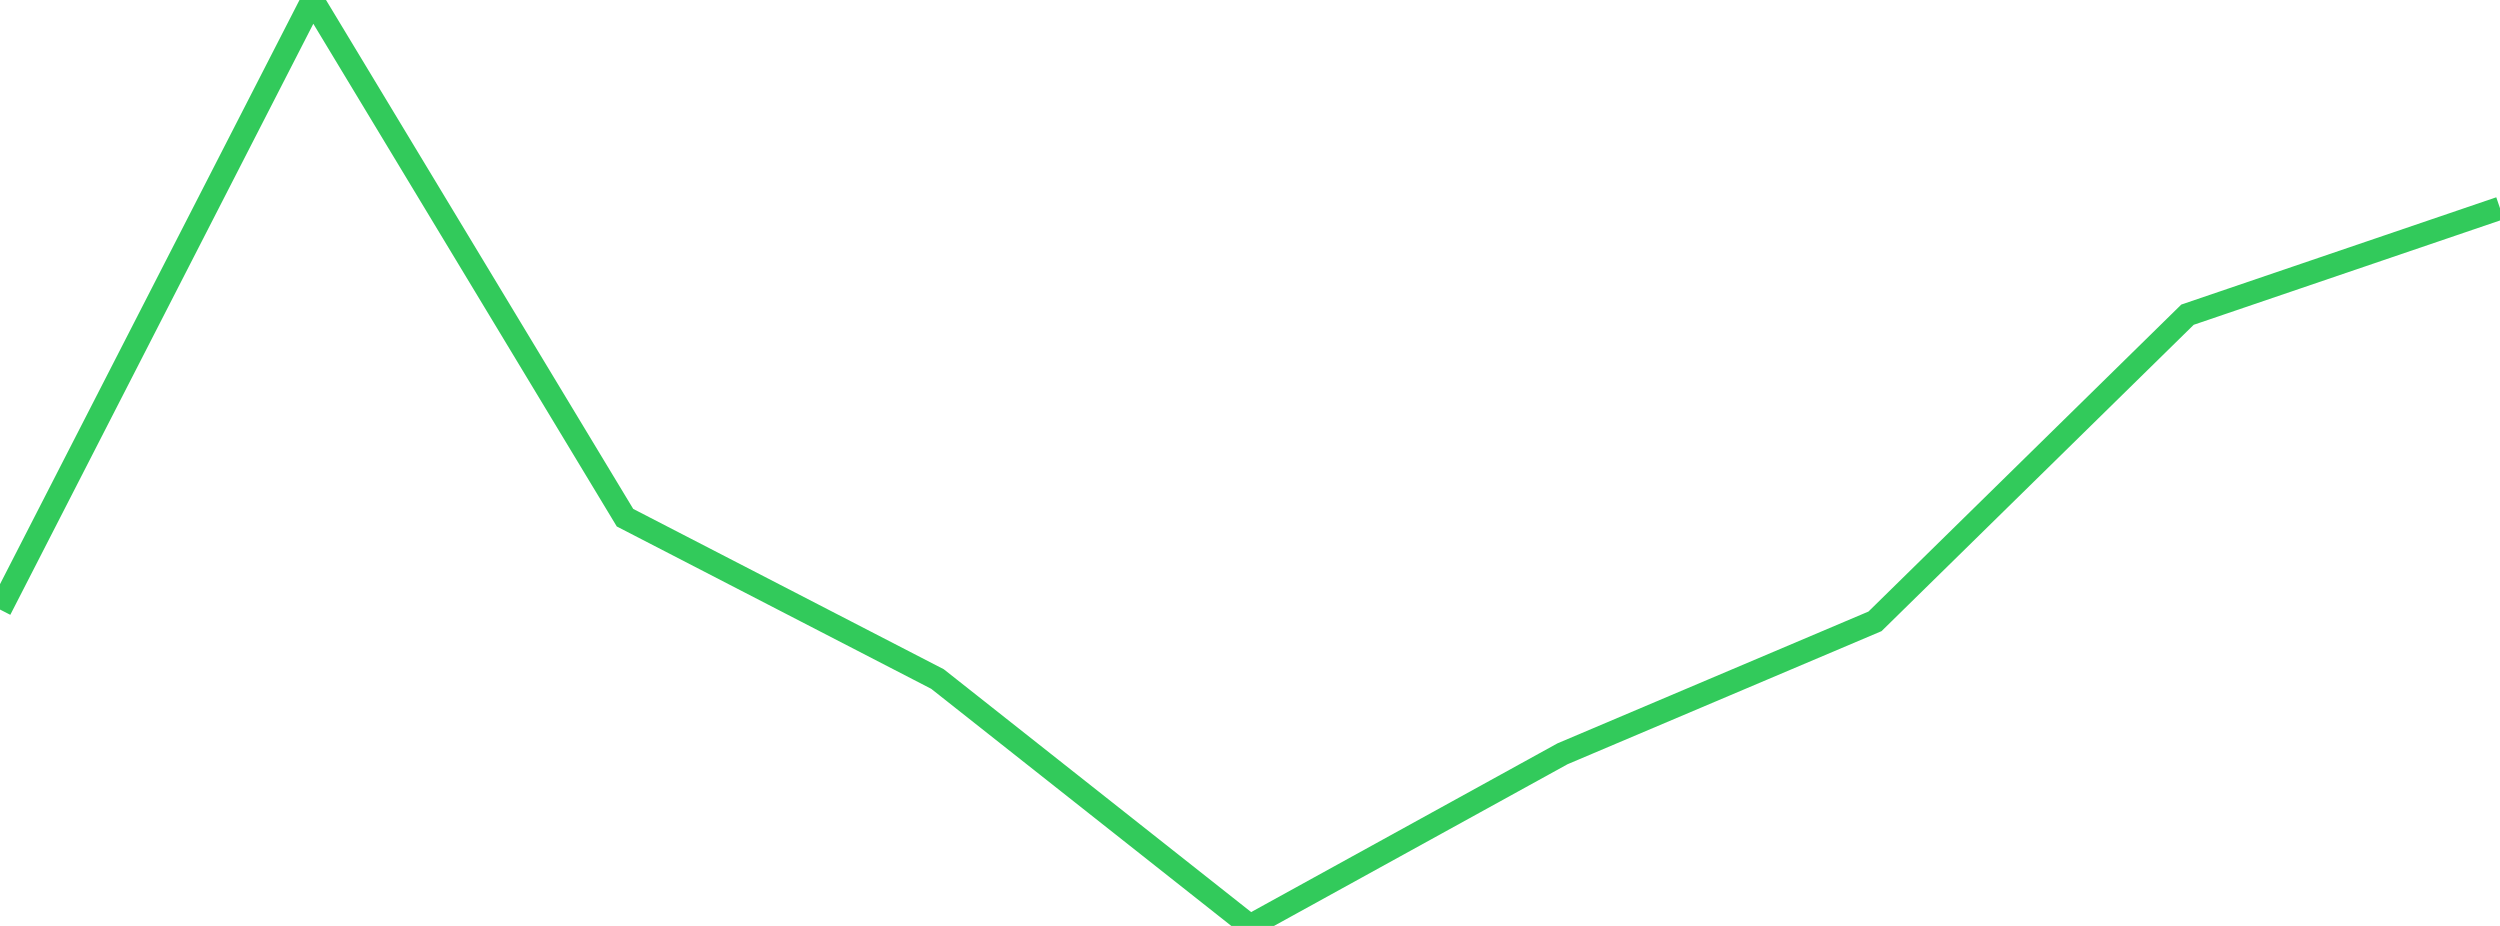 <?xml version="1.0" standalone="no"?>
<!DOCTYPE svg PUBLIC "-//W3C//DTD SVG 1.1//EN" "http://www.w3.org/Graphics/SVG/1.1/DTD/svg11.dtd">

<svg width="135" height="50" viewBox="0 0 135 50" preserveAspectRatio="none" 
  xmlns="http://www.w3.org/2000/svg"
  xmlns:xlink="http://www.w3.org/1999/xlink">


<polyline points="0.0, 32.915 16.875, 0.0 33.75, 27.955 50.625, 36.668 67.5, 50.0 84.375, 40.705 101.25, 33.553 118.125, 16.993 135.0, 11.245" fill="none" stroke="#32ca5b" stroke-width="1.25"/>

</svg>